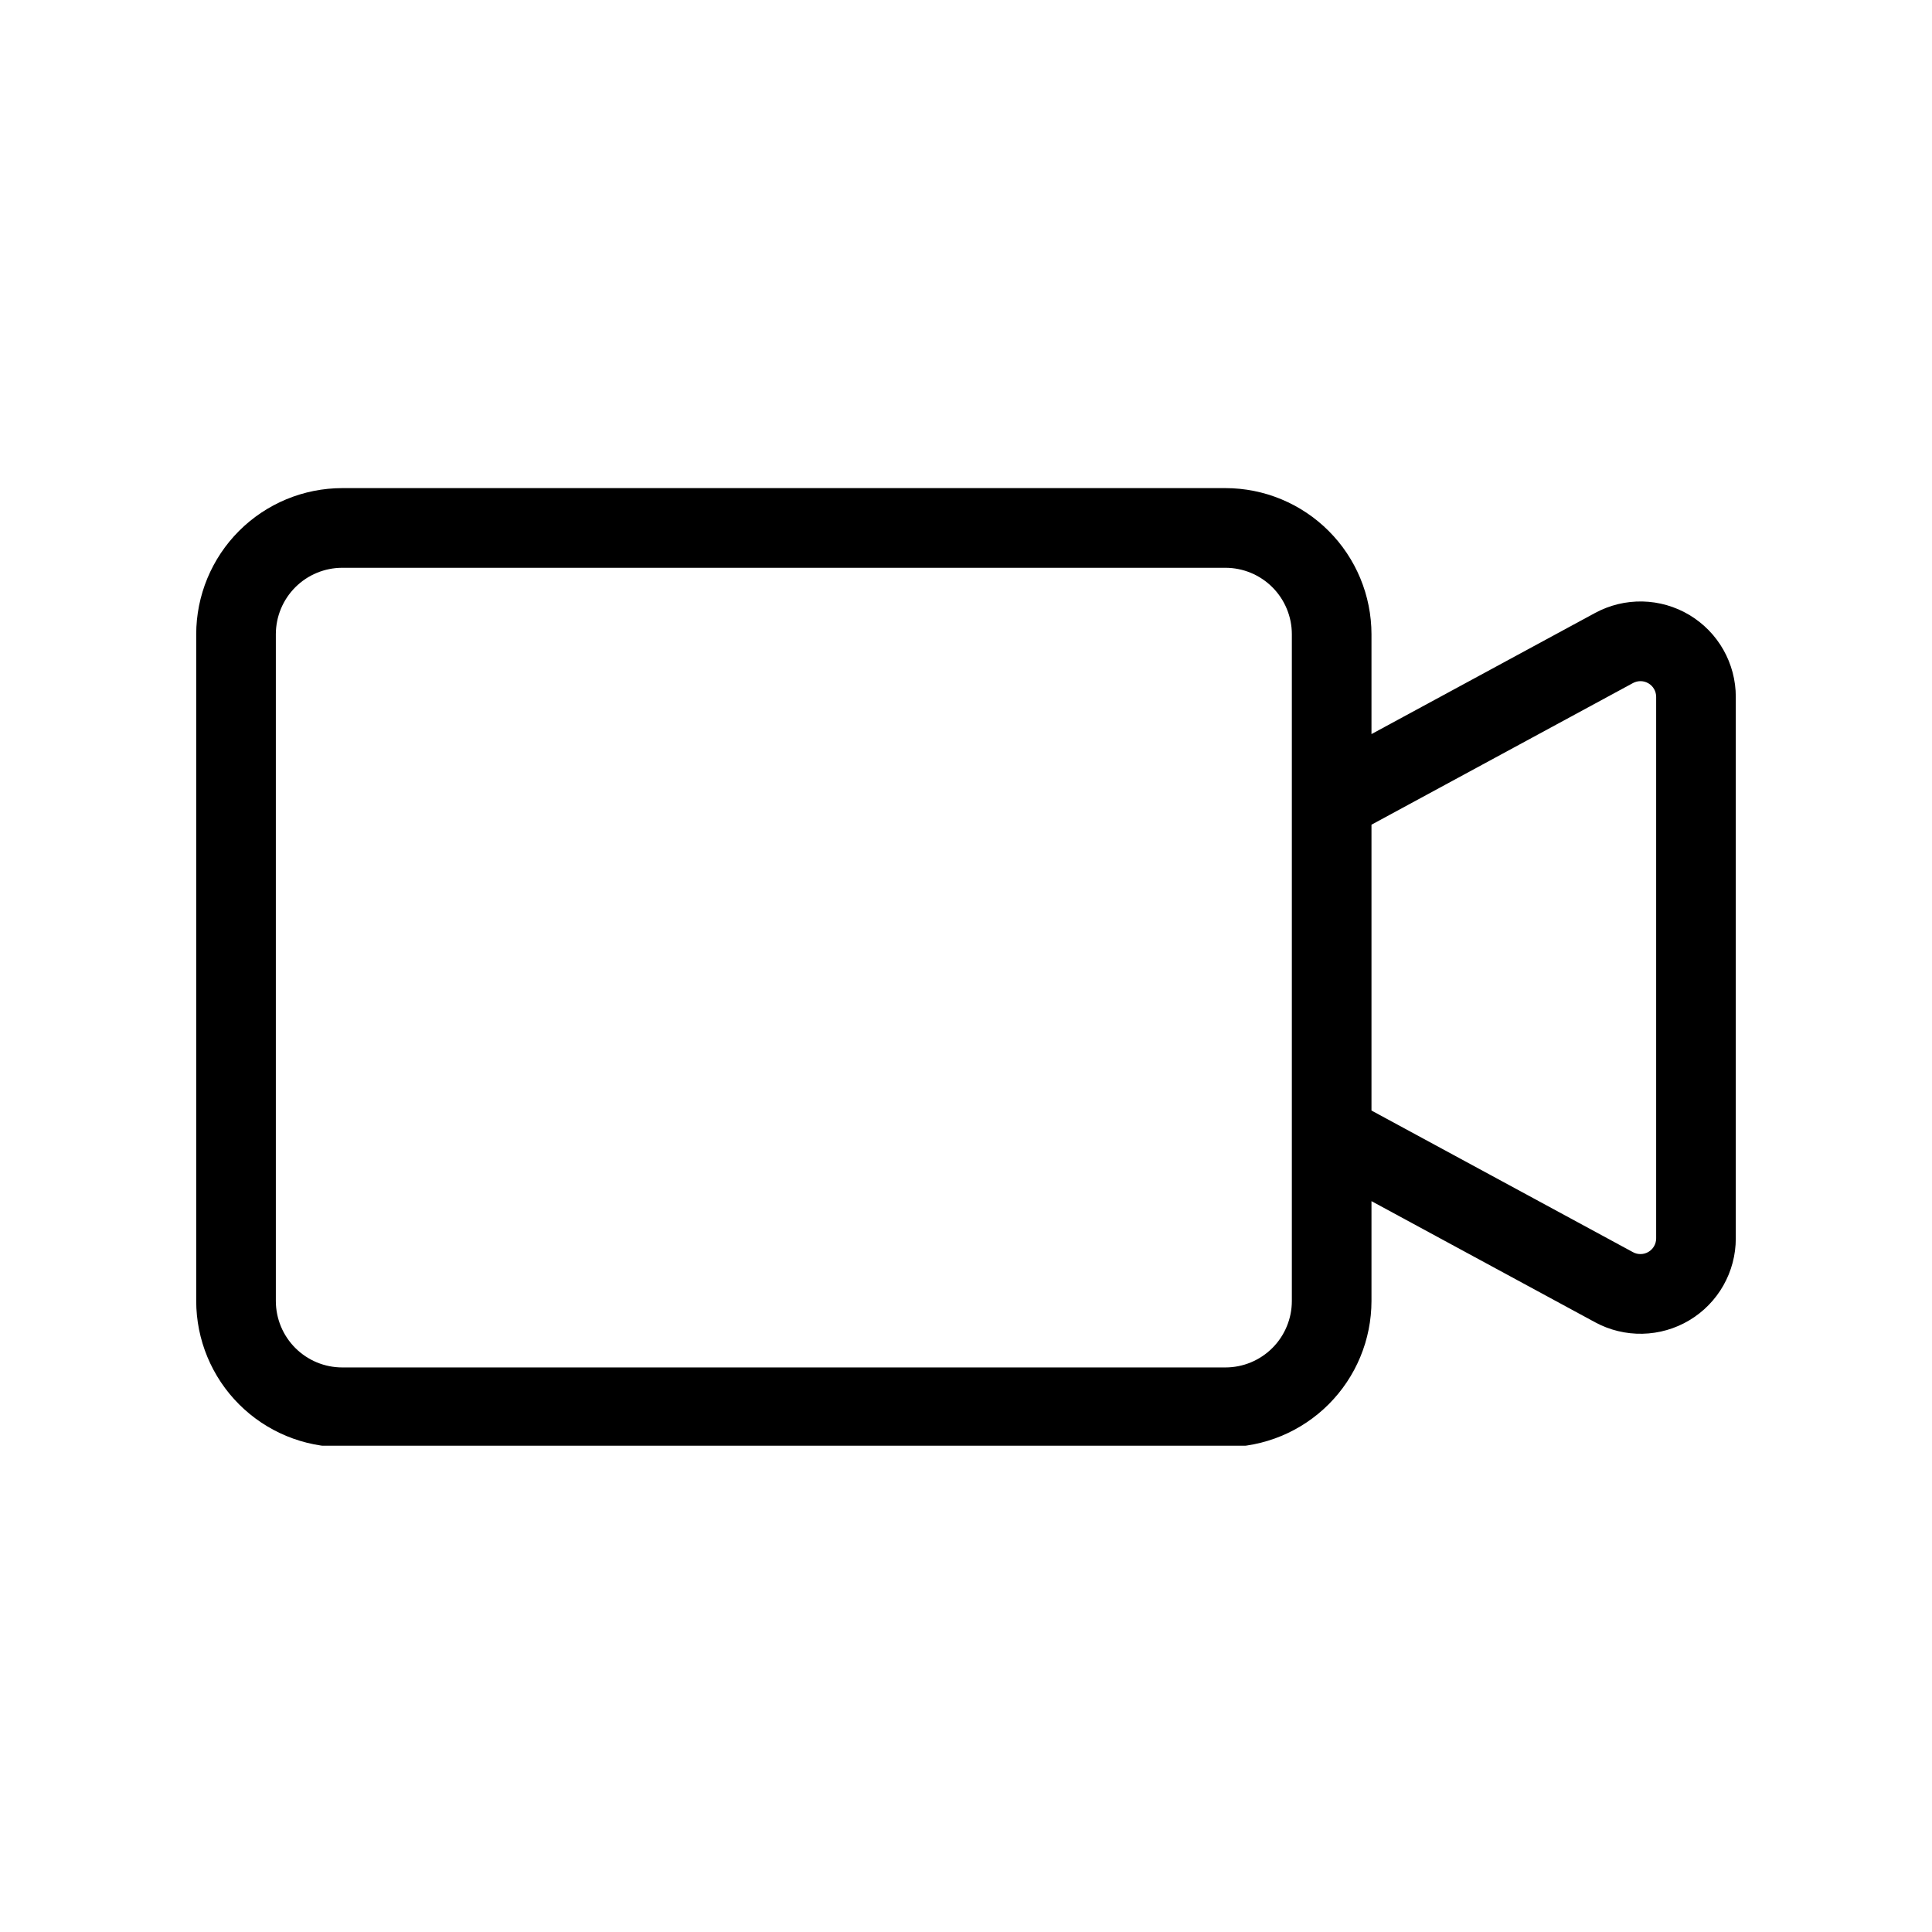 <?xml version="1.0" encoding="UTF-8"?>
<svg xmlns="http://www.w3.org/2000/svg" xmlns:xlink="http://www.w3.org/1999/xlink" width="1080" zoomAndPan="magnify" viewBox="0 0 810 810" height="1080" preserveAspectRatio="xMidYMid meet" version="1.0">
  <defs>
    <clipPath id="ed48808060">
      <path d="M 82 204.121 L 728 204.121 L 728 606.121 L 82 606.121 Z M 82 204.121 " clip-rule="nonzero"></path>
    </clipPath>
  </defs>
  <g clip-path="url(#ed48808060)">
    <path fill="#000000" d="M 143.469 606.711 L 513.789 606.711 C 515.793 606.711 517.793 606.609 519.785 606.41 C 521.781 606.211 523.762 605.918 525.727 605.523 C 527.691 605.129 529.633 604.645 531.551 604.059 C 533.465 603.477 535.352 602.801 537.203 602.031 C 539.055 601.262 540.863 600.406 542.629 599.461 C 544.395 598.512 546.113 597.484 547.777 596.367 C 549.445 595.254 551.051 594.059 552.602 592.789 C 554.148 591.516 555.633 590.172 557.051 588.754 C 558.465 587.336 559.812 585.852 561.082 584.301 C 562.355 582.75 563.547 581.145 564.66 579.477 C 565.773 577.809 566.805 576.09 567.75 574.324 C 568.695 572.555 569.551 570.746 570.32 568.895 C 571.086 567.039 571.762 565.156 572.348 563.238 C 572.93 561.32 573.418 559.375 573.809 557.41 C 574.203 555.441 574.5 553.461 574.695 551.469 C 574.895 549.473 574.996 547.473 575 545.465 L 575 503.586 L 668.746 554.367 C 669.504 554.777 670.273 555.16 671.055 555.523 C 671.836 555.883 672.629 556.219 673.434 556.527 C 674.238 556.836 675.051 557.117 675.871 557.375 C 676.691 557.629 677.523 557.859 678.359 558.062 C 679.195 558.266 680.039 558.441 680.887 558.59 C 681.734 558.738 682.586 558.859 683.441 558.953 C 684.297 559.047 685.156 559.113 686.016 559.148 C 686.875 559.188 687.734 559.199 688.598 559.18 C 689.457 559.16 690.316 559.117 691.172 559.043 C 692.031 558.969 692.887 558.867 693.738 558.738 C 694.59 558.613 695.434 558.457 696.277 558.273 C 697.117 558.09 697.949 557.879 698.777 557.641 C 699.605 557.402 700.426 557.141 701.234 556.852 C 702.047 556.559 702.848 556.246 703.637 555.902 C 704.426 555.559 705.203 555.191 705.973 554.801 C 706.738 554.41 707.492 553.992 708.23 553.551 C 708.969 553.109 709.695 552.645 710.402 552.156 C 711.113 551.672 711.805 551.16 712.484 550.629 C 713.16 550.094 713.816 549.543 714.461 548.965 C 715.102 548.391 715.723 547.797 716.324 547.18 C 716.926 546.566 717.508 545.93 718.07 545.277 C 718.633 544.625 719.172 543.953 719.688 543.266 C 720.207 542.578 720.703 541.875 721.176 541.156 C 721.648 540.434 722.098 539.699 722.523 538.953 C 722.945 538.203 723.348 537.441 723.723 536.664 C 724.102 535.891 724.449 535.105 724.777 534.309 C 725.102 533.508 725.398 532.703 725.672 531.887 C 725.945 531.07 726.191 530.242 726.414 529.41 C 726.633 528.578 726.824 527.738 726.992 526.895 C 727.156 526.047 727.297 525.199 727.406 524.344 C 727.516 523.492 727.602 522.633 727.656 521.773 C 727.711 520.914 727.738 520.055 727.738 519.191 L 727.738 292.16 C 727.738 291.301 727.711 290.438 727.656 289.578 C 727.602 288.719 727.516 287.863 727.406 287.008 C 727.297 286.156 727.156 285.305 726.992 284.461 C 726.824 283.613 726.633 282.773 726.414 281.941 C 726.191 281.109 725.945 280.285 725.672 279.469 C 725.398 278.652 725.102 277.844 724.777 277.047 C 724.449 276.25 724.102 275.461 723.723 274.688 C 723.348 273.914 722.945 273.152 722.523 272.402 C 722.098 271.652 721.648 270.918 721.176 270.199 C 720.703 269.48 720.207 268.773 719.688 268.086 C 719.172 267.398 718.633 266.73 718.07 266.074 C 717.508 265.422 716.926 264.789 716.324 264.172 C 715.723 263.559 715.102 262.961 714.461 262.387 C 713.816 261.812 713.16 261.258 712.484 260.727 C 711.805 260.191 711.113 259.684 710.402 259.195 C 709.695 258.707 708.969 258.242 708.23 257.801 C 707.492 257.359 706.738 256.945 705.973 256.551 C 705.207 256.16 704.426 255.793 703.637 255.449 C 702.848 255.109 702.047 254.793 701.234 254.504 C 700.426 254.211 699.605 253.949 698.777 253.711 C 697.949 253.473 697.117 253.266 696.277 253.082 C 695.434 252.898 694.59 252.742 693.738 252.613 C 692.887 252.484 692.031 252.383 691.172 252.309 C 690.316 252.238 689.457 252.191 688.598 252.172 C 687.734 252.156 686.875 252.164 686.016 252.203 C 685.156 252.242 684.297 252.309 683.441 252.402 C 682.586 252.492 681.734 252.613 680.887 252.762 C 680.039 252.91 679.195 253.086 678.359 253.289 C 677.523 253.492 676.691 253.723 675.871 253.98 C 675.051 254.234 674.238 254.52 673.434 254.828 C 672.629 255.137 671.836 255.473 671.055 255.832 C 670.273 256.191 669.504 256.578 668.746 256.988 L 575 307.77 L 575 265.887 C 574.996 263.883 574.895 261.883 574.695 259.887 C 574.5 257.891 574.203 255.91 573.809 253.945 C 573.418 251.977 572.93 250.035 572.348 248.117 C 571.762 246.199 571.086 244.312 570.32 242.461 C 569.551 240.609 568.695 238.797 567.75 237.031 C 566.805 235.262 565.773 233.543 564.66 231.879 C 563.547 230.211 562.355 228.602 561.082 227.051 C 559.812 225.504 558.465 224.02 557.051 222.602 C 555.633 221.184 554.148 219.836 552.602 218.566 C 551.051 217.293 549.445 216.098 547.777 214.984 C 546.113 213.871 544.395 212.84 542.629 211.895 C 540.863 210.949 539.055 210.09 537.203 209.32 C 535.352 208.555 533.465 207.879 531.551 207.293 C 529.633 206.711 527.691 206.223 525.727 205.828 C 523.762 205.438 521.781 205.141 519.785 204.941 C 517.793 204.742 515.793 204.645 513.789 204.641 L 143.469 204.641 C 141.465 204.645 139.469 204.742 137.473 204.941 C 135.48 205.141 133.5 205.438 131.535 205.828 C 129.57 206.223 127.629 206.711 125.711 207.293 C 123.793 207.879 121.91 208.555 120.059 209.32 C 118.207 210.09 116.398 210.949 114.633 211.895 C 112.863 212.84 111.148 213.871 109.48 214.984 C 107.816 216.098 106.207 217.293 104.66 218.566 C 103.109 219.836 101.629 221.184 100.211 222.602 C 98.793 224.02 97.449 225.504 96.176 227.051 C 94.906 228.602 93.715 230.211 92.598 231.879 C 91.484 233.543 90.457 235.262 89.512 237.031 C 88.566 238.797 87.707 240.609 86.941 242.461 C 86.172 244.312 85.496 246.199 84.914 248.117 C 84.332 250.035 83.844 251.977 83.449 253.945 C 83.059 255.91 82.762 257.891 82.562 259.887 C 82.363 261.883 82.266 263.883 82.262 265.887 L 82.262 545.465 C 82.266 547.473 82.363 549.473 82.562 551.469 C 82.762 553.461 83.059 555.441 83.449 557.41 C 83.844 559.375 84.332 561.32 84.914 563.238 C 85.496 565.156 86.172 567.039 86.941 568.895 C 87.707 570.746 88.566 572.555 89.512 574.324 C 90.457 576.09 91.484 577.809 92.598 579.477 C 93.715 581.145 94.906 582.75 96.176 584.301 C 97.449 585.852 98.793 587.336 100.211 588.754 C 101.629 590.172 103.109 591.516 104.66 592.789 C 106.207 594.059 107.816 595.254 109.48 596.367 C 111.148 597.484 112.863 598.512 114.633 599.461 C 116.398 600.406 118.207 601.262 120.059 602.031 C 121.91 602.801 123.793 603.477 125.711 604.059 C 127.629 604.645 129.57 605.129 131.535 605.523 C 133.5 605.918 135.48 606.211 137.473 606.41 C 139.469 606.609 141.465 606.711 143.469 606.711 Z M 684.637 286.371 C 684.887 286.234 685.145 286.117 685.406 286.016 C 685.672 285.914 685.941 285.828 686.219 285.762 C 686.496 285.695 686.773 285.645 687.055 285.613 C 687.34 285.582 687.621 285.57 687.906 285.578 C 688.188 285.582 688.473 285.605 688.75 285.648 C 689.031 285.691 689.309 285.75 689.582 285.828 C 689.855 285.906 690.121 286.004 690.383 286.117 C 690.641 286.23 690.895 286.359 691.137 286.504 C 691.383 286.648 691.617 286.809 691.84 286.984 C 692.062 287.16 692.273 287.348 692.473 287.551 C 692.672 287.754 692.855 287.969 693.027 288.195 C 693.195 288.422 693.352 288.66 693.492 288.906 C 693.633 289.152 693.758 289.41 693.863 289.672 C 693.973 289.934 694.062 290.203 694.133 290.477 C 694.207 290.754 694.262 291.031 694.297 291.312 C 694.332 291.594 694.352 291.875 694.352 292.16 L 694.352 519.191 C 694.352 519.477 694.332 519.758 694.297 520.043 C 694.262 520.324 694.207 520.602 694.133 520.875 C 694.062 521.148 693.973 521.418 693.863 521.68 C 693.758 521.945 693.633 522.199 693.492 522.445 C 693.352 522.691 693.195 522.93 693.027 523.156 C 692.855 523.383 692.672 523.598 692.473 523.801 C 692.273 524.004 692.062 524.195 691.84 524.367 C 691.617 524.543 691.383 524.703 691.137 524.852 C 690.895 524.996 690.641 525.125 690.383 525.238 C 690.121 525.352 689.855 525.445 689.582 525.523 C 689.309 525.602 689.031 525.66 688.75 525.703 C 688.473 525.746 688.188 525.77 687.906 525.777 C 687.621 525.781 687.34 525.77 687.055 525.738 C 686.773 525.707 686.496 525.66 686.219 525.594 C 685.941 525.523 685.672 525.441 685.406 525.34 C 685.145 525.238 684.887 525.117 684.637 524.984 L 575 465.598 L 575 345.758 Z M 115.648 265.887 C 115.648 264.977 115.695 264.066 115.785 263.16 C 115.875 262.254 116.008 261.352 116.188 260.457 C 116.367 259.562 116.586 258.68 116.852 257.809 C 117.117 256.938 117.426 256.082 117.773 255.238 C 118.121 254.395 118.512 253.574 118.941 252.77 C 119.371 251.965 119.84 251.184 120.348 250.426 C 120.852 249.668 121.395 248.938 121.973 248.234 C 122.551 247.531 123.16 246.855 123.805 246.211 C 124.449 245.566 125.125 244.953 125.828 244.375 C 126.531 243.797 127.262 243.254 128.02 242.75 C 128.777 242.242 129.559 241.773 130.359 241.344 C 131.164 240.914 131.988 240.523 132.828 240.176 C 133.668 239.824 134.527 239.52 135.398 239.254 C 136.27 238.988 137.152 238.766 138.043 238.59 C 138.938 238.41 139.836 238.273 140.746 238.184 C 141.652 238.094 142.559 238.051 143.469 238.047 L 513.789 238.047 C 514.699 238.051 515.609 238.094 516.516 238.184 C 517.422 238.273 518.32 238.41 519.215 238.59 C 520.109 238.766 520.992 238.988 521.863 239.254 C 522.734 239.52 523.59 239.824 524.434 240.176 C 525.273 240.523 526.098 240.914 526.898 241.344 C 527.703 241.773 528.484 242.242 529.238 242.75 C 529.996 243.254 530.727 243.797 531.434 244.375 C 532.137 244.953 532.809 245.566 533.453 246.211 C 534.098 246.855 534.711 247.531 535.289 248.234 C 535.867 248.938 536.406 249.668 536.914 250.426 C 537.422 251.184 537.887 251.965 538.316 252.77 C 538.746 253.574 539.137 254.395 539.484 255.238 C 539.836 256.082 540.141 256.938 540.406 257.809 C 540.672 258.68 540.895 259.566 541.074 260.457 C 541.25 261.352 541.387 262.254 541.477 263.16 C 541.566 264.066 541.609 264.977 541.613 265.887 L 541.613 545.465 C 541.609 546.379 541.566 547.285 541.477 548.195 C 541.387 549.102 541.25 550 541.074 550.895 C 540.895 551.789 540.672 552.672 540.406 553.543 C 540.141 554.418 539.836 555.273 539.484 556.113 C 539.137 556.957 538.746 557.781 538.316 558.582 C 537.887 559.387 537.422 560.168 536.914 560.926 C 536.406 561.684 535.867 562.414 535.289 563.121 C 534.711 563.824 534.098 564.5 533.453 565.145 C 532.809 565.789 532.137 566.398 531.434 566.977 C 530.727 567.555 529.996 568.098 529.238 568.605 C 528.484 569.109 527.703 569.578 526.898 570.008 C 526.098 570.441 525.273 570.828 524.434 571.18 C 523.59 571.527 522.734 571.836 521.863 572.102 C 520.992 572.363 520.109 572.586 519.215 572.766 C 518.32 572.945 517.422 573.078 516.516 573.168 C 515.609 573.258 514.699 573.305 513.789 573.305 L 143.469 573.305 C 142.559 573.305 141.652 573.258 140.746 573.168 C 139.836 573.078 138.938 572.945 138.043 572.766 C 137.152 572.586 136.27 572.367 135.398 572.102 C 134.527 571.836 133.668 571.527 132.828 571.18 C 131.988 570.828 131.164 570.441 130.359 570.008 C 129.559 569.578 128.777 569.109 128.02 568.605 C 127.262 568.098 126.531 567.555 125.828 566.977 C 125.125 566.398 124.449 565.789 123.805 565.145 C 123.16 564.5 122.551 563.824 121.973 563.121 C 121.395 562.414 120.852 561.684 120.348 560.926 C 119.84 560.168 119.371 559.387 118.941 558.582 C 118.512 557.781 118.121 556.957 117.773 556.113 C 117.426 555.273 117.117 554.418 116.852 553.543 C 116.586 552.672 116.367 551.789 116.188 550.895 C 116.008 550 115.875 549.102 115.785 548.195 C 115.695 547.285 115.648 546.379 115.648 545.465 Z M 115.648 265.887 " fill-opacity="1" fill-rule="nonzero"></path>
  </g>
</svg>
